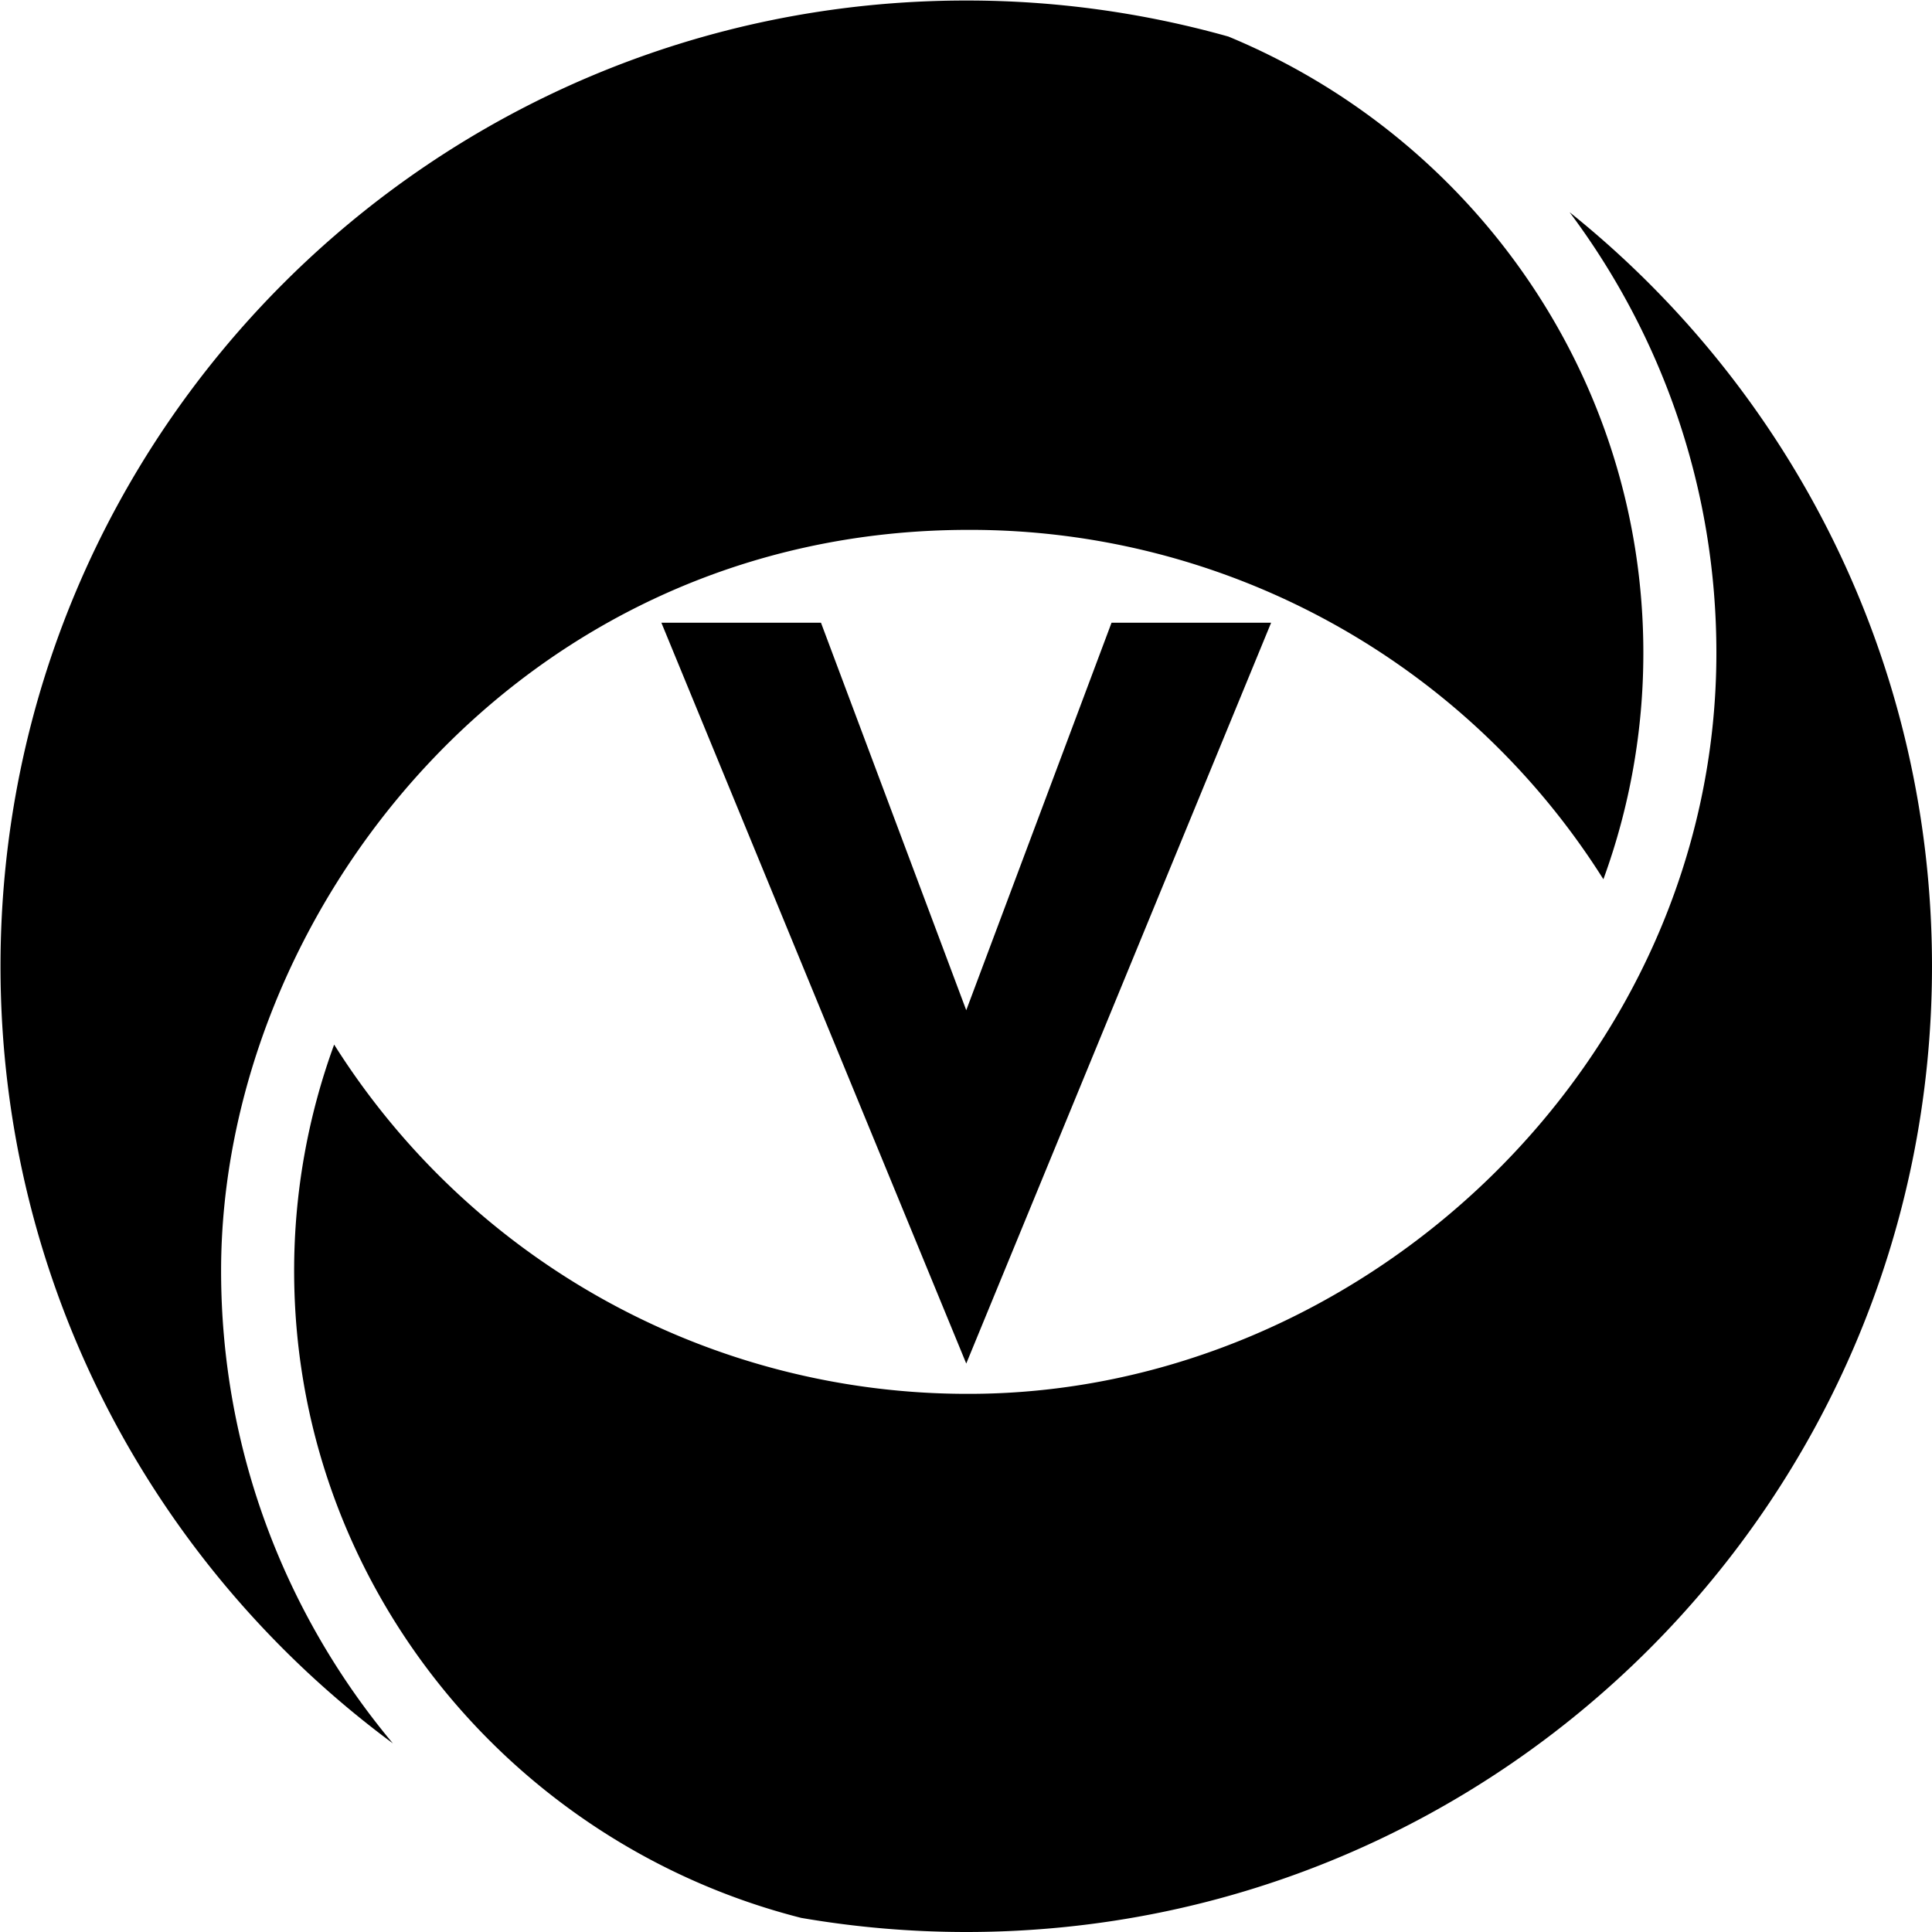 <svg xmlns="http://www.w3.org/2000/svg" width="226.777" height="226.777" viewBox="0 0 226.777 226.777"><path d="M149.205 73.092h-18.732l-17.055 45.487-17.053-45.487H77.631l35.787 86.96z"/><path d="M25.952 149.171c0-41.624 34.529-86.975 87.76-86.975a87.855 87.855 0 0 1 74.493 41.011 77.346 77.346 0 0 0 4.69-26.571c0-32.539-20.127-60.503-48.701-72.343A113.337 113.337 0 0 0 113.417.061C50.814.059.059 50.811.059 113.418c0 37.402 18.12 70.572 46.055 91.217-12.59-15.054-20.162-34.383-20.162-55.464z"/><path d="M184.236 24.906c10.817 14.459 17.233 32.347 17.233 51.729 0 48.056-41.442 86.974-87.757 86.974a87.867 87.867 0 0 1-74.49-40.997 77.303 77.303 0 0 0-4.696 26.559c0 36.507 25.335 67.266 59.51 75.948a114 114 0 0 0 19.381 1.658c62.608 0 113.359-50.753 113.359-113.359.001-35.812-16.609-67.74-42.54-88.512z"/></svg>